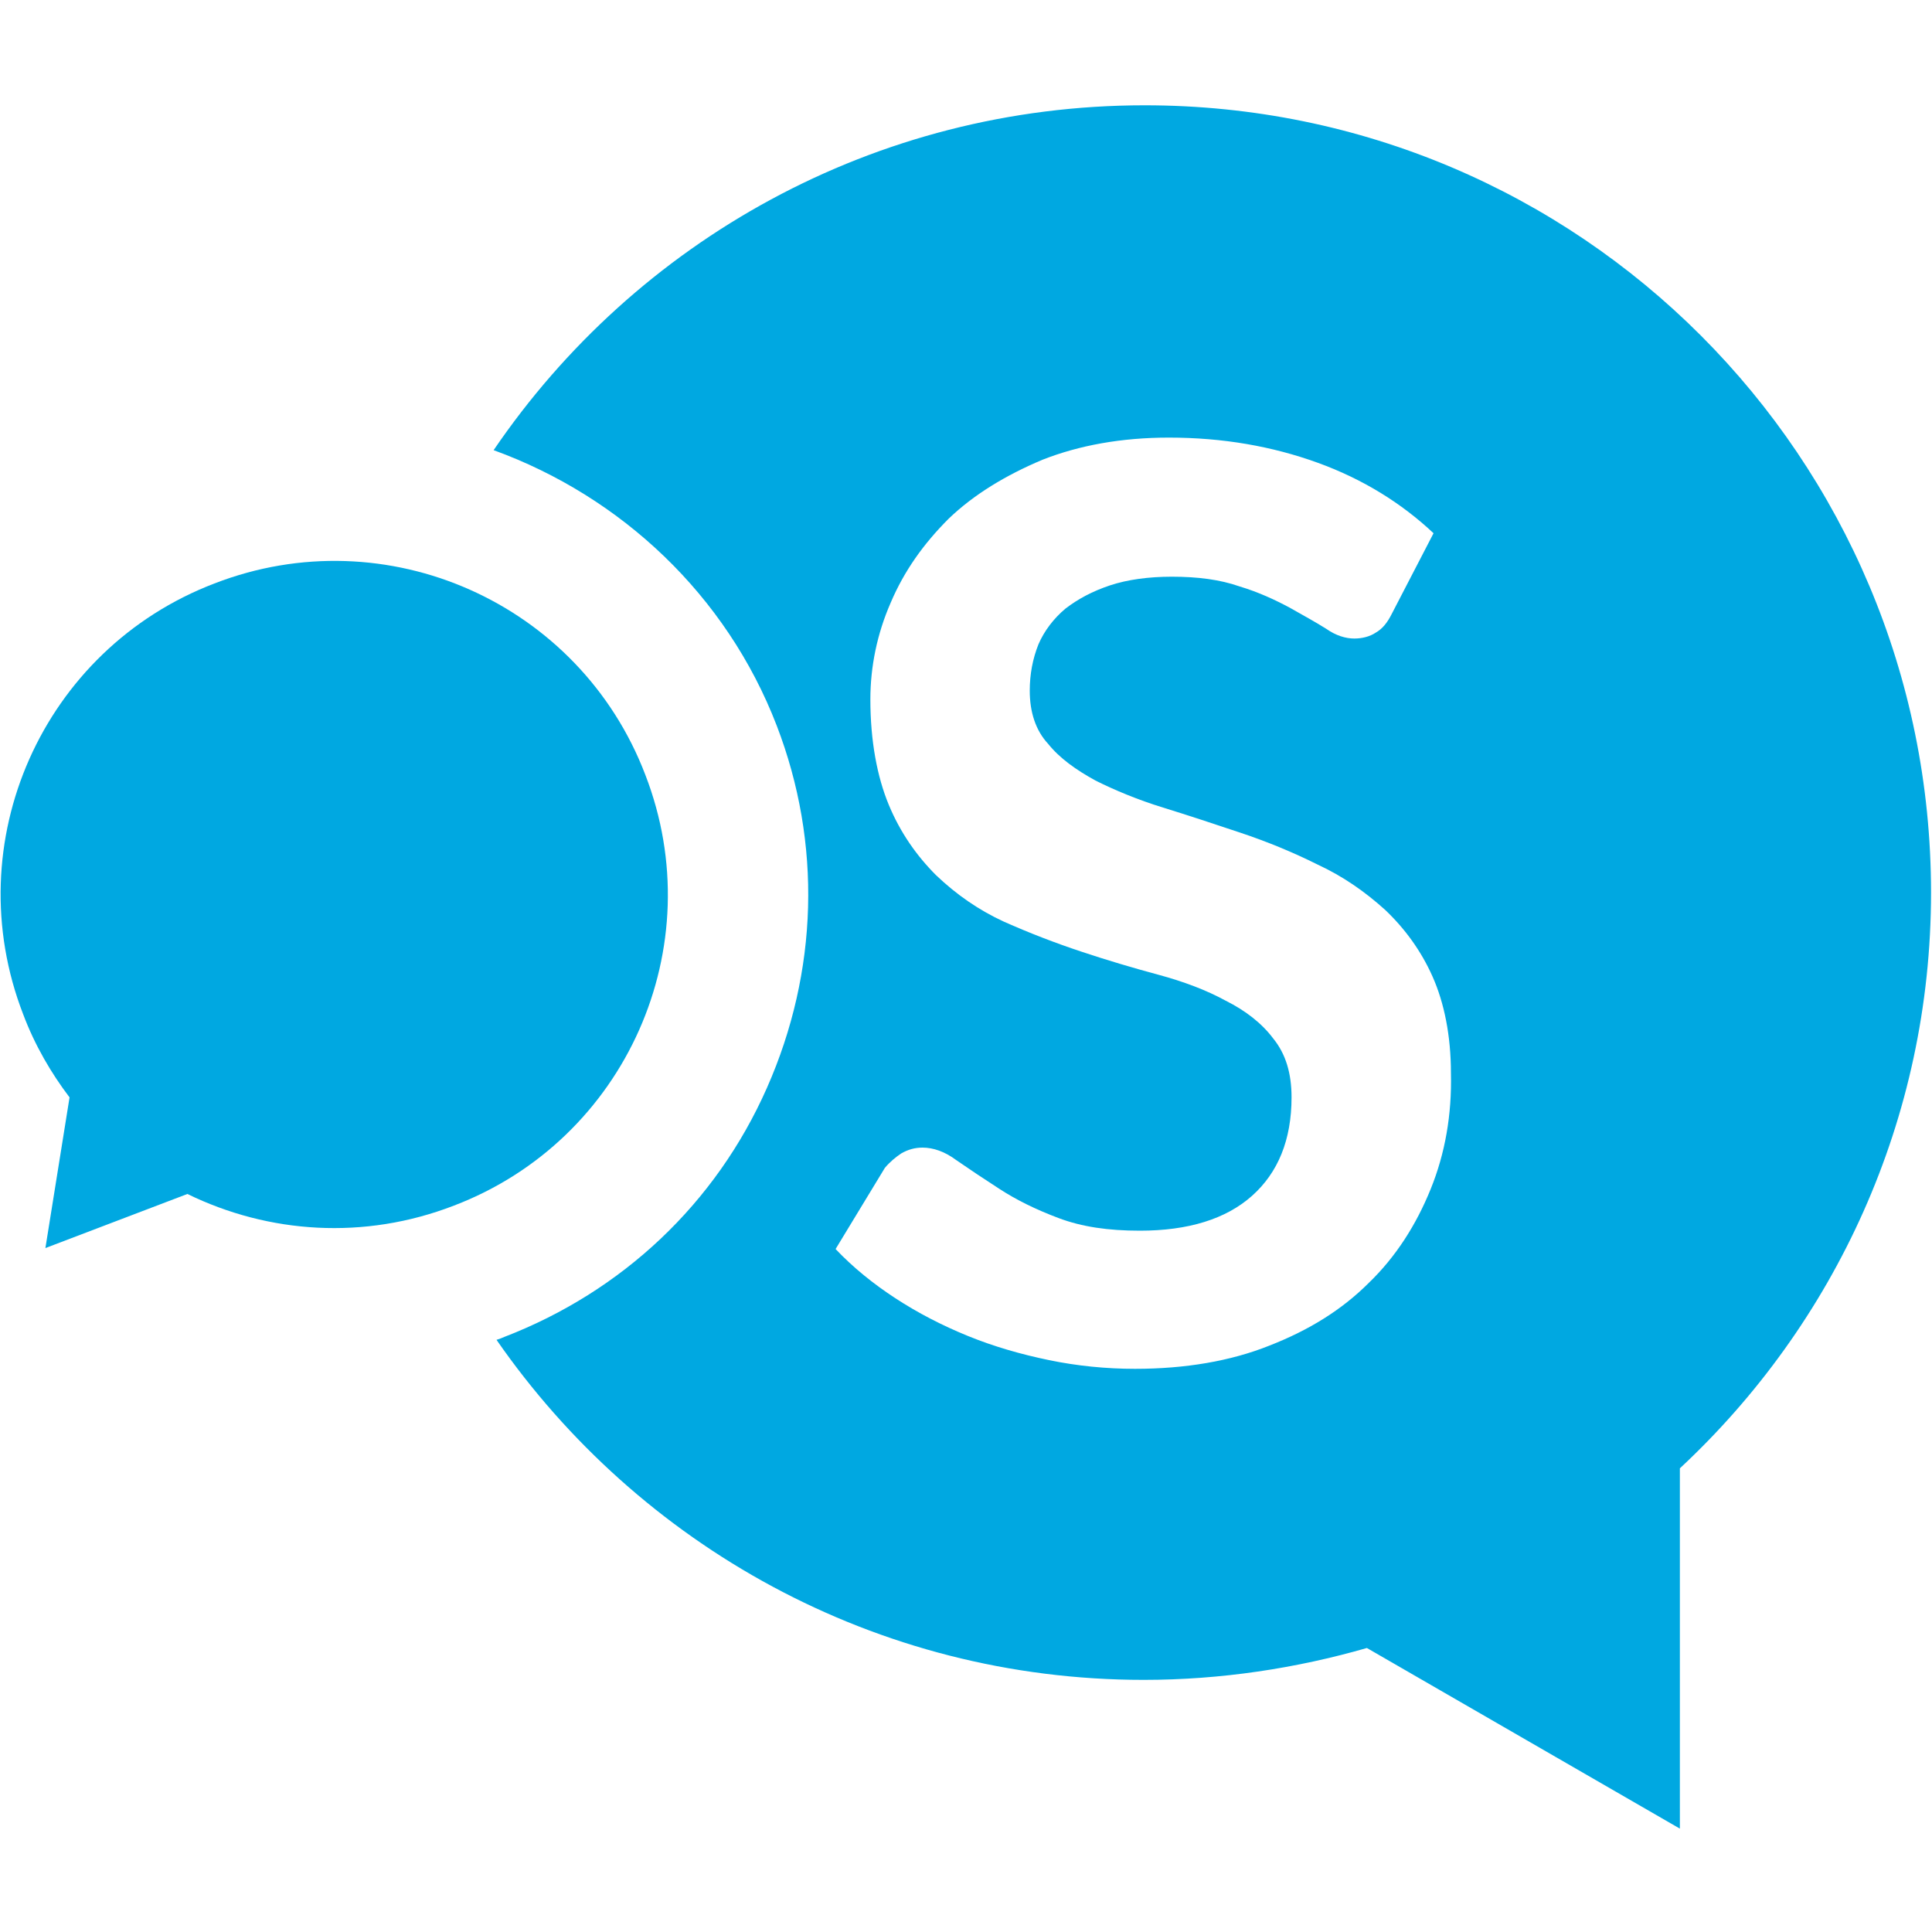 <svg version="1.1" id="Layer_1" xmlns="http://www.w3.org/2000/svg" x="0px" y="0px" width="100" height="100" viewBox="0 0 200 200" style="enable-background: new 0 0 200 200;" xml:space="preserve" xmlns:xlink="http://www.w3.org/1999/xlink"><g fill="#00a8e1"> <g> <path class="st0" d="M118.5,10.9c-28,0-52.7,14.1-67.4,35.7c13.2,4.8,24.1,15,29.3,28.5c4.7,12.2,4.3,25.5-1,37.5
			c-5.3,12-15,21.1-27.2,25.8c-0.2,0.1-0.5,0.2-0.8,0.3c14.7,21.2,39.2,35.2,67,35.2c8,0,15.8-1.2,23.1-3.3l32.4,18.7V152
			c16-14.9,26-36.1,26-59.6C199.9,47.3,163.5,10.9,118.5,10.9z M148.1,123.1c-1.5,3.7-3.6,7-6.4,9.7c-2.8,2.8-6.2,4.9-10.3,6.5
			c-4,1.6-8.7,2.4-13.9,2.4c-3,0-6-0.3-8.9-0.9c-2.9-0.6-5.7-1.4-8.4-2.5c-2.7-1.1-5.2-2.4-7.5-3.9c-2.3-1.5-4.4-3.2-6.2-5.1
			l5.1-8.4c0.5-0.6,1.1-1.1,1.7-1.5c0.7-0.4,1.4-0.6,2.2-0.6c1.1,0,2.3,0.4,3.5,1.3c1.3,0.9,2.8,1.9,4.5,3c1.7,1.1,3.7,2.1,6.1,3
			s5.1,1.3,8.4,1.3c5,0,8.9-1.2,11.6-3.6c2.7-2.4,4.1-5.8,4.1-10.2c0-2.5-0.6-4.5-1.9-6.1c-1.2-1.6-2.9-2.9-4.9-3.9
			c-2-1.1-4.4-2-7-2.7c-2.6-0.7-5.3-1.5-8-2.4c-2.7-0.9-5.3-1.9-8-3.1c-2.6-1.2-4.9-2.8-7-4.8c-2-2-3.7-4.4-4.9-7.3
			c-1.2-2.9-1.9-6.6-1.9-10.9c0-3.4,0.7-6.8,2.1-10c1.4-3.3,3.4-6.1,6-8.7c2.6-2.5,5.9-4.5,9.7-6.1c3.8-1.5,8.2-2.3,13.1-2.3
			c5.6,0,10.7,0.9,15.4,2.6c4.7,1.7,8.7,4.2,12,7.3l-4.3,8.3c-0.5,1-1,1.6-1.7,2c-0.6,0.4-1.4,0.6-2.2,0.6c-0.9,0-1.9-0.3-2.9-1
			c-1.1-0.7-2.4-1.4-3.8-2.2c-1.5-0.8-3.2-1.6-5.2-2.2c-2-0.7-4.3-1-7-1c-2.4,0-4.6,0.3-6.4,0.9c-1.8,0.6-3.3,1.4-4.6,2.4
			c-1.2,1-2.2,2.3-2.8,3.7c-0.6,1.5-0.9,3.1-0.9,4.8c0,2.2,0.6,4.1,1.9,5.5c1.2,1.5,2.9,2.7,4.9,3.8c2,1,4.4,2,7,2.8
			c2.6,0.8,5.3,1.7,8,2.6c2.7,0.9,5.4,2,8,3.3c2.6,1.2,4.9,2.8,7,4.7c2,1.9,3.7,4.2,4.9,6.9c1.2,2.7,1.9,6.1,1.9,10
			C150.3,115.4,149.6,119.4,148.1,123.1z"></path> </g> <path class="st1" d="M47,124.8C64.8,118,73.7,98,66.8,80.2C60,62.4,40,53.5,22.2,60.4C4.4,67.2-4.5,87.2,2.4,105
		c1.2,3.2,2.9,6.1,4.8,8.6l-2.5,15.6l14.7-5.6C27.8,127.7,37.7,128.4,47,124.8z"></path> </g> </svg>